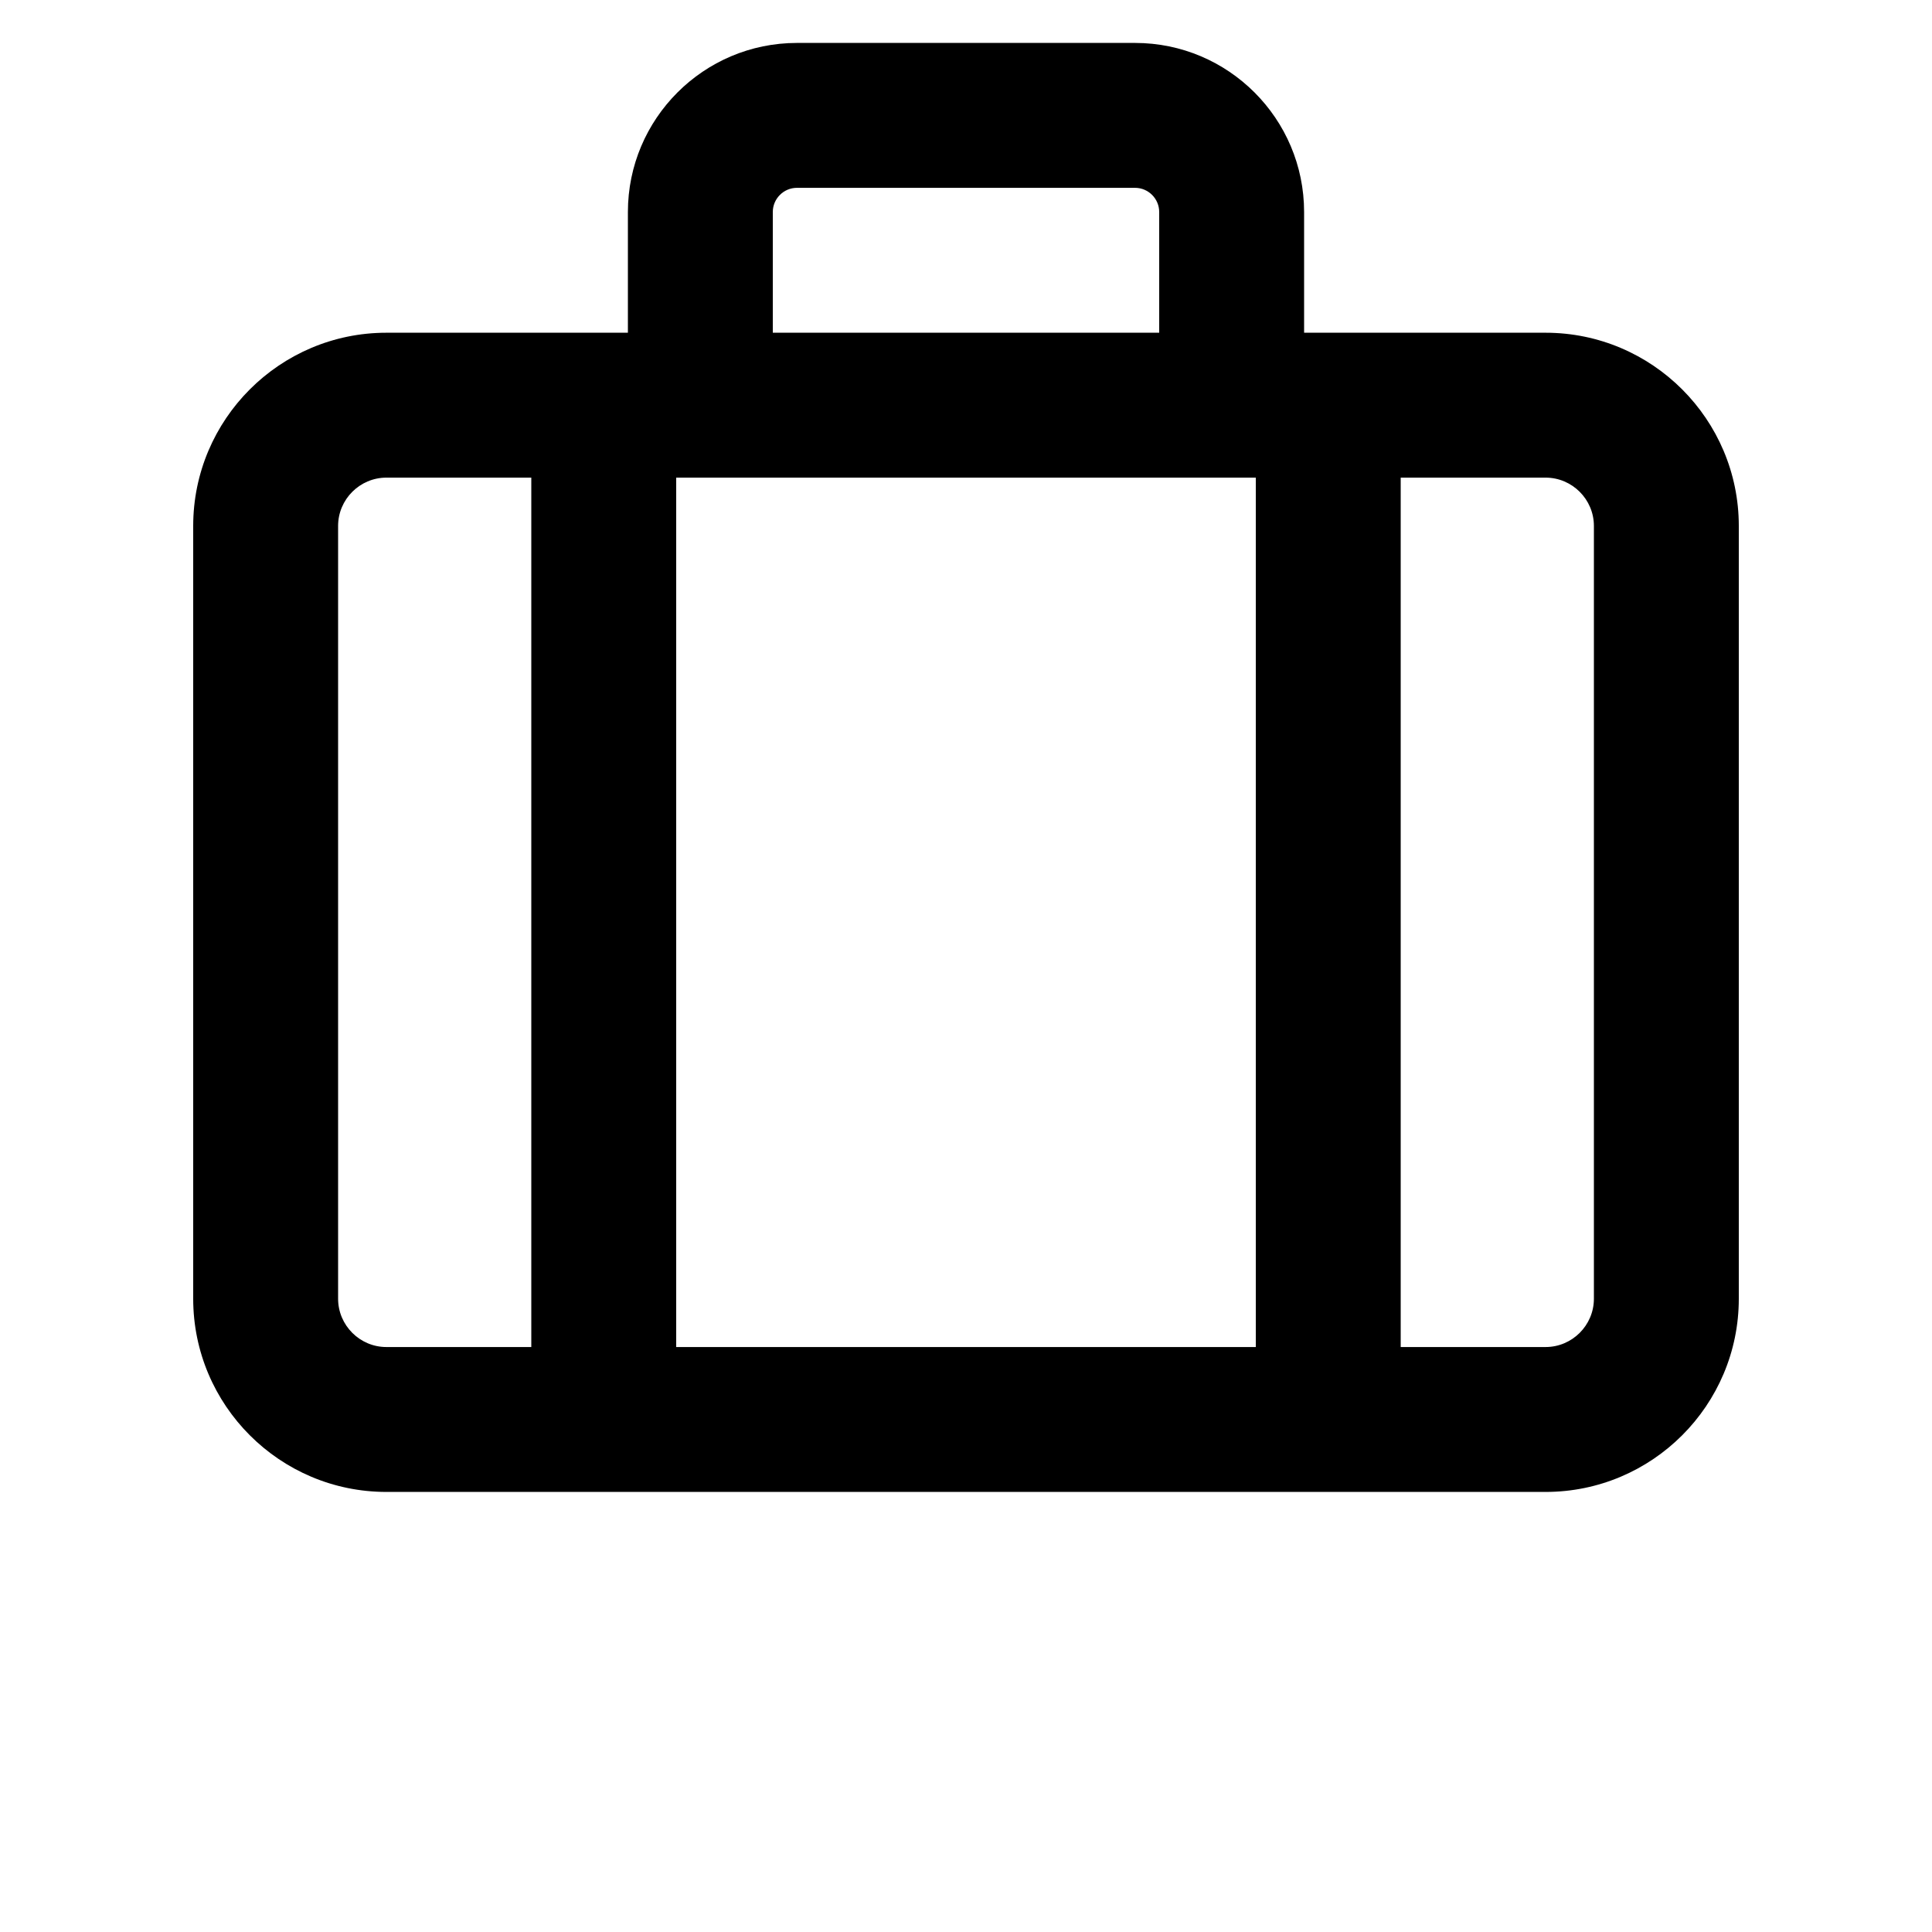<svg xmlns="http://www.w3.org/2000/svg" width="45" height="45" viewBox="0 0 45 45" fill="none"><path d="M18.562 4.375H26.438C26.747 4.375 27 4.628 27 4.938V7.75H18V4.938C18 4.628 18.253 4.375 18.562 4.375ZM14.625 4.938V7.75H9C6.518 7.75 4.5 9.768 4.5 12.25V30.25C4.5 32.732 6.518 34.75 9 34.75H36C38.482 34.75 40.5 32.732 40.5 30.25V12.25C40.5 9.768 38.482 7.75 36 7.75H30.375V4.938C30.375 2.765 28.61 1 26.438 1H18.562C16.39 1 14.625 2.765 14.625 4.938ZM16.312 11.125H29.25V31.375H15.75V11.125H16.312ZM12.375 11.125V31.375H9C8.381 31.375 7.875 30.869 7.875 30.25V12.25C7.875 11.631 8.381 11.125 9 11.125H12.375ZM32.625 31.375V11.125H36C36.619 11.125 37.125 11.631 37.125 12.25V30.25C37.125 30.869 36.619 31.375 36 31.375H32.625Z" fill="black"></path></svg>